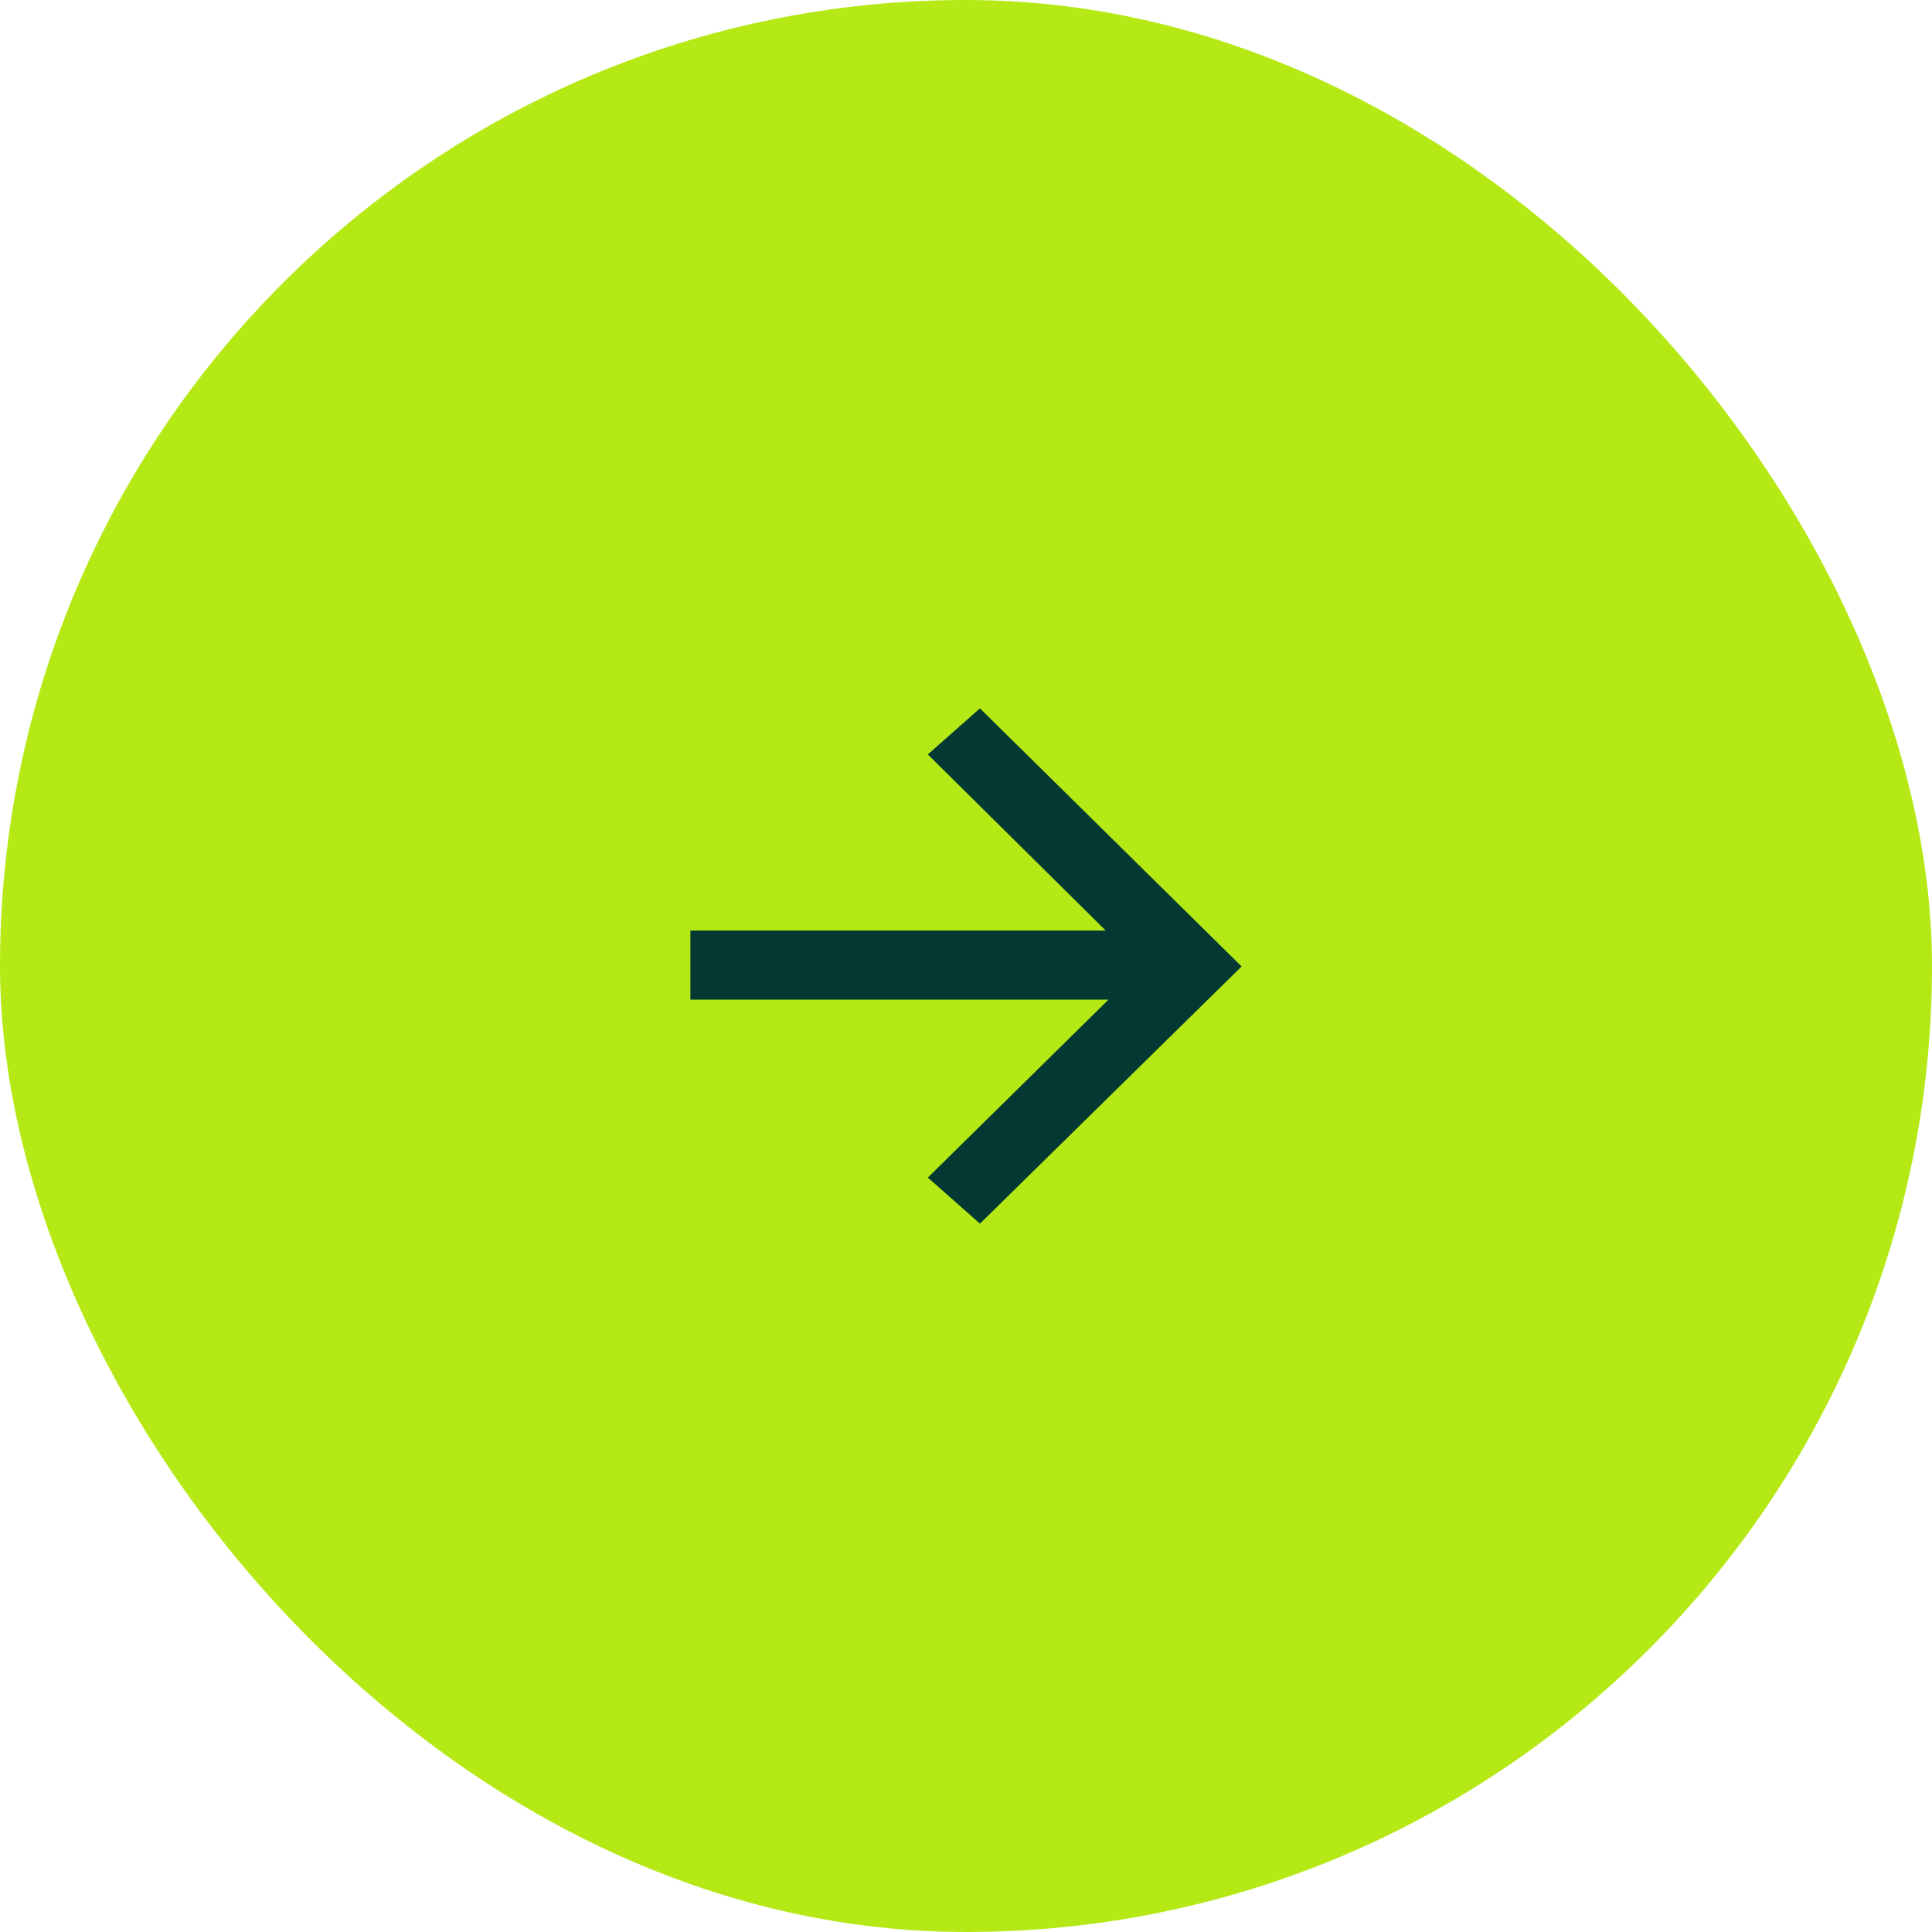 <?xml version="1.0" encoding="UTF-8"?> <svg xmlns="http://www.w3.org/2000/svg" width="50" height="50" viewBox="0 0 50 50" fill="none"><rect width="50" height="50" rx="25" fill="#B5E916"></rect><path d="M17.867 24.082V25.871H28.687L24.012 30.476L25.361 31.668L32.133 25.012L25.361 18.332L24.012 19.525L28.615 24.082H17.867Z" fill="#043933"></path></svg> 